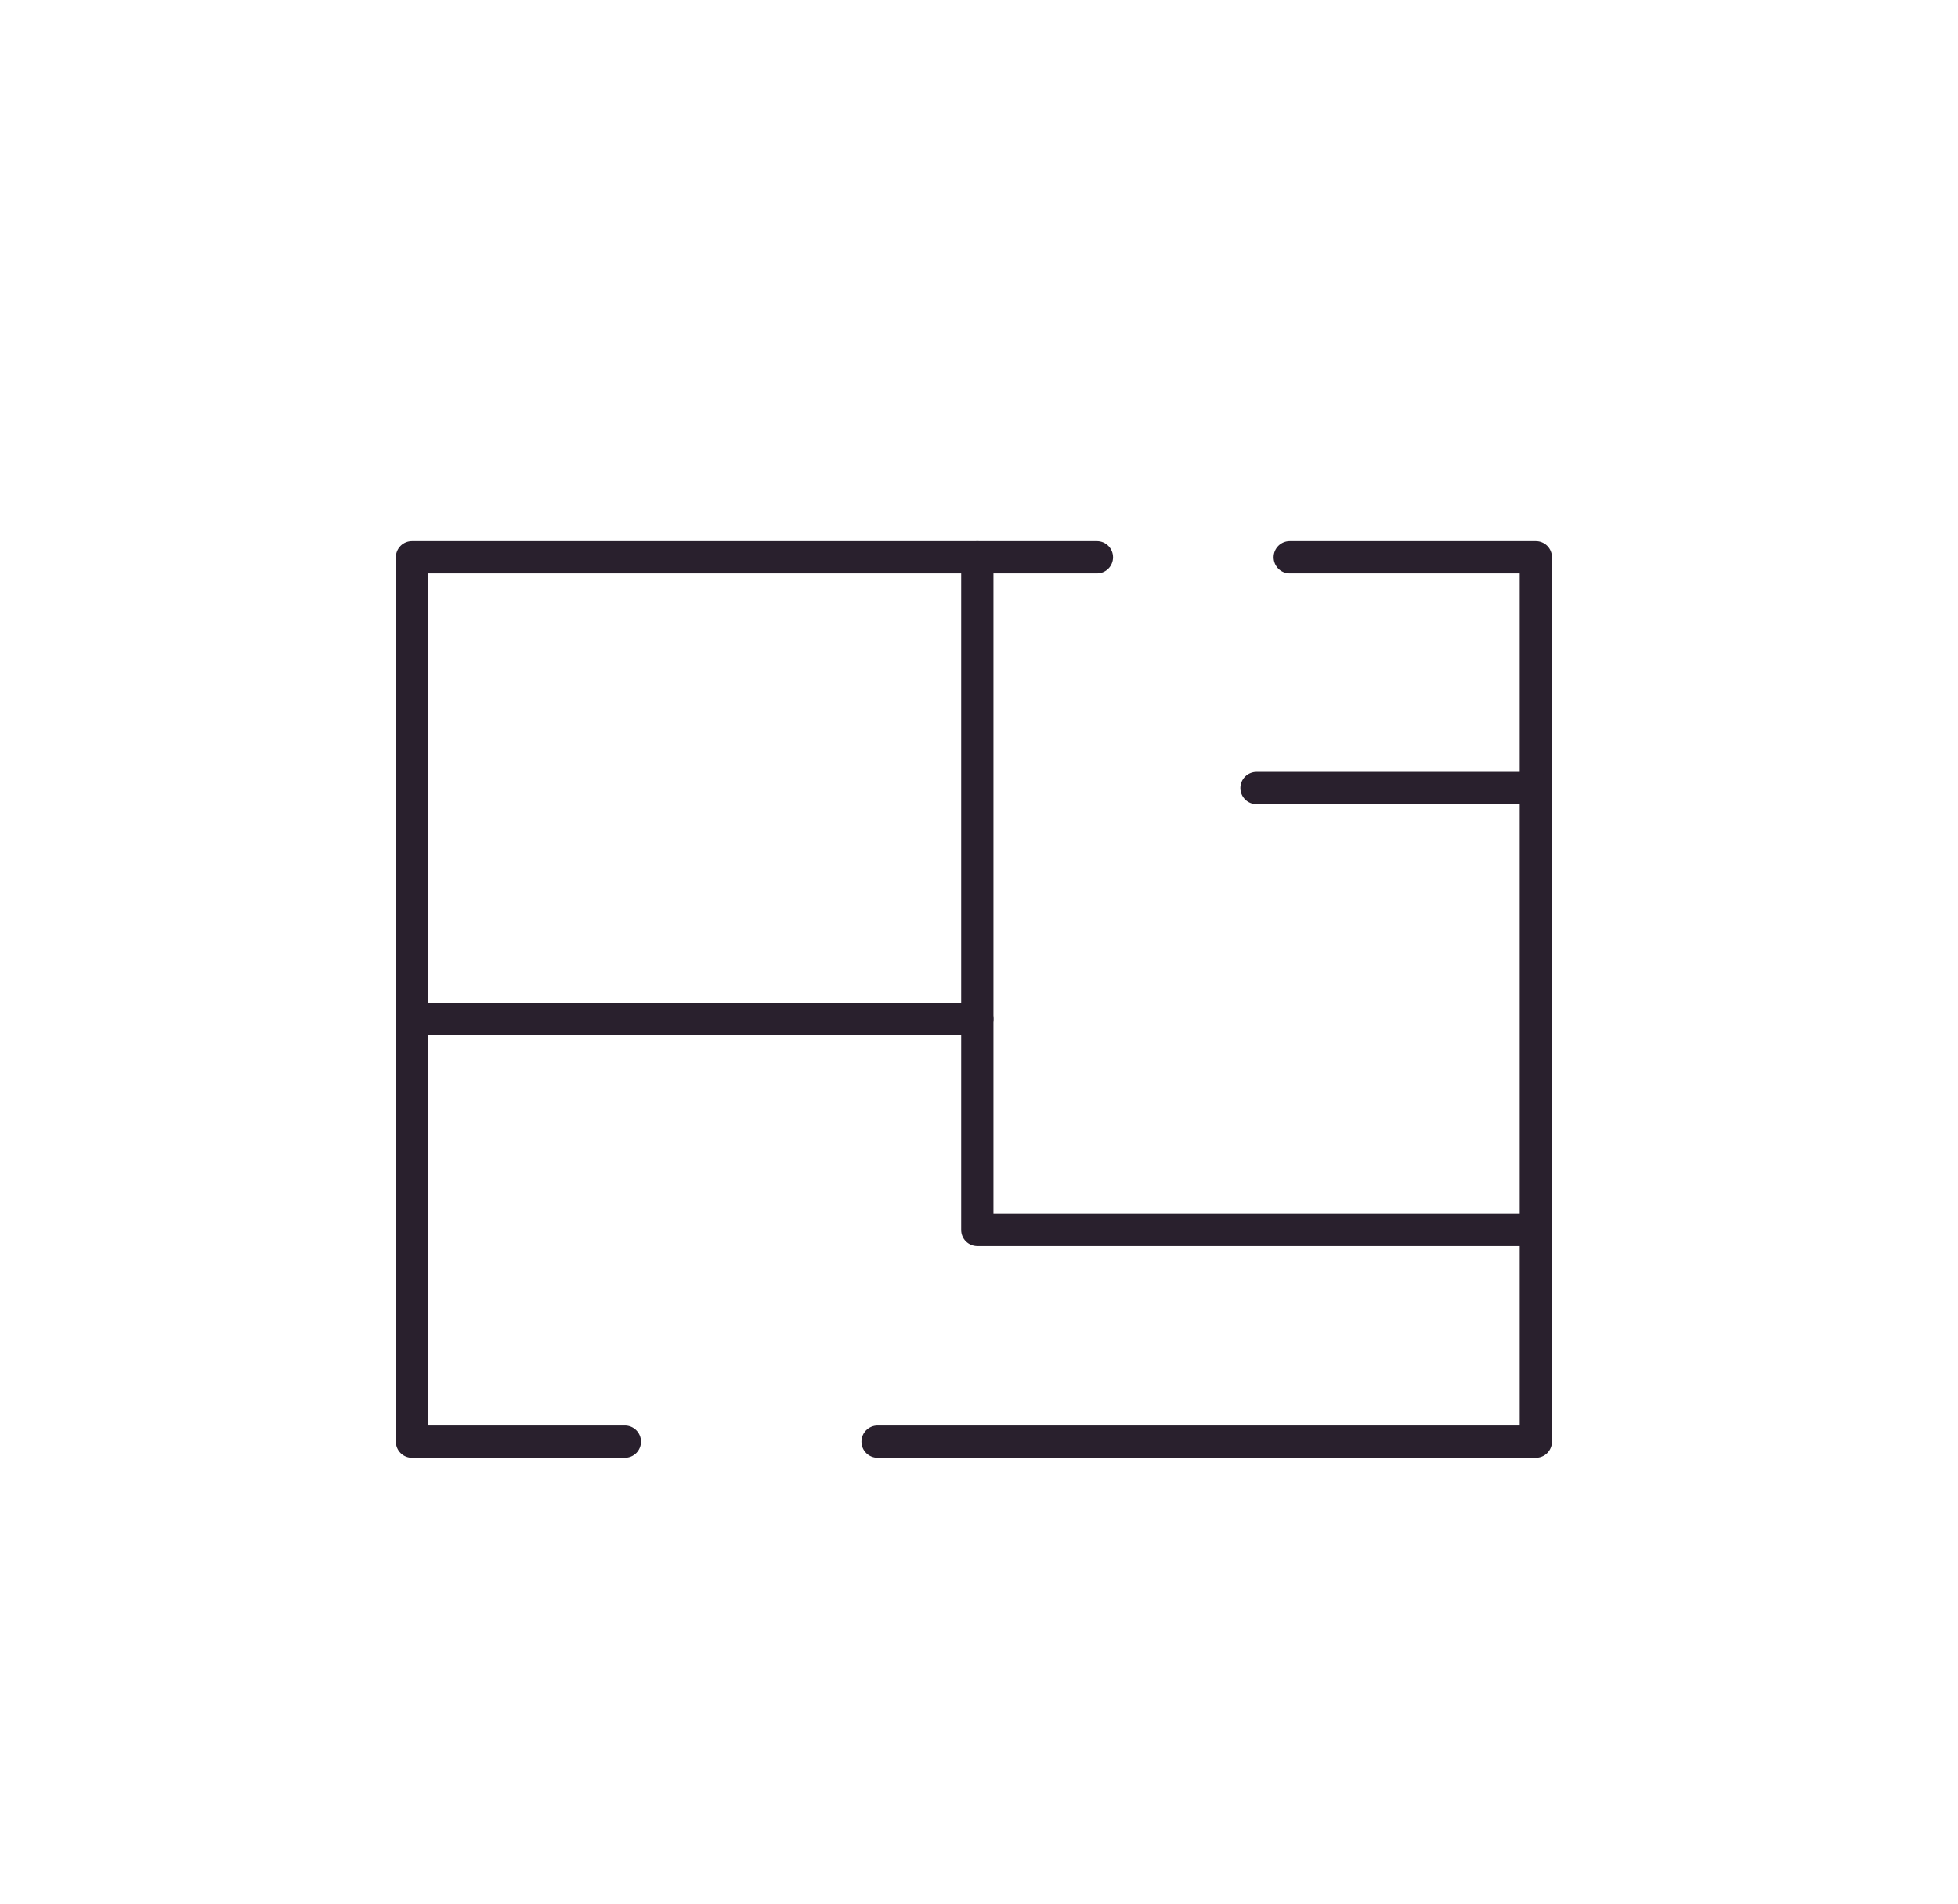 <svg id="_ÎÓÈ_6" data-name="—ÎÓÈ_6" xmlns="http://www.w3.org/2000/svg" viewBox="0 0 121.33 118"><defs><style>.cls-1{fill:none;stroke:#29202d;stroke-linecap:round;stroke-linejoin:round;stroke-width:2px;}</style></defs><polyline class="cls-1" points="38.72 89.33 25.53 89.33 25.53 34.53 67.97 34.53"/><polyline class="cls-1" points="79.92 34.53 95.17 34.53 95.17 89.33 54.38 89.33"/><polyline class="cls-1" points="25.53 63.14 60.56 63.14 60.56 34.53"/><polyline class="cls-1" points="60.56 63.14 60.56 76.21 95.17 76.21"/><line class="cls-1" x1="77.86" y1="48.83" x2="95.17" y2="48.83"/></svg>